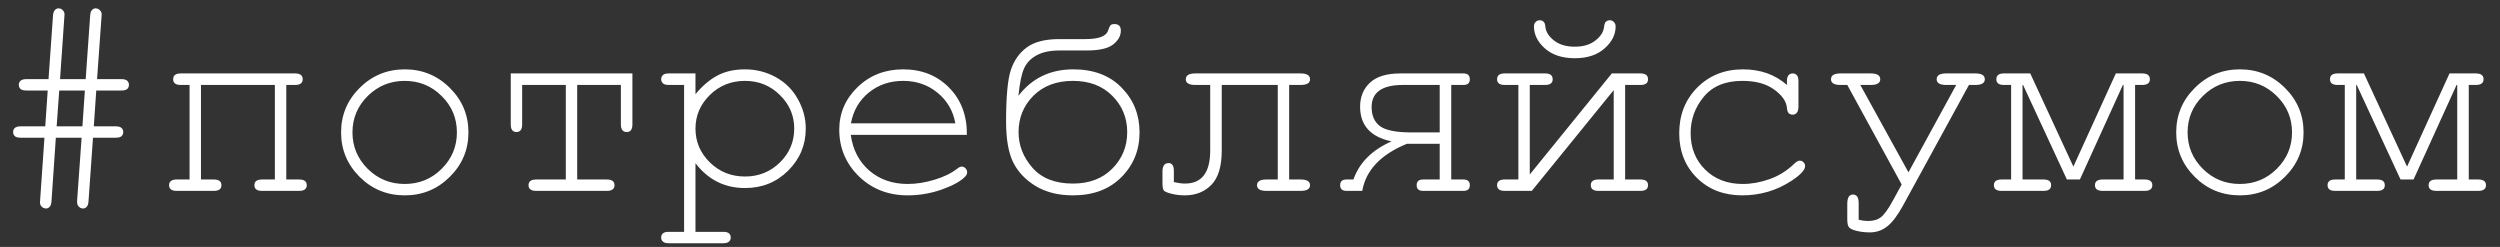 <?xml version="1.0" encoding="UTF-8"?> <svg xmlns="http://www.w3.org/2000/svg" width="162" height="16" viewBox="0 0 162 16" fill="none"><rect x="0" y="0" width="162" height="16" fill="#333333" stroke="none"/> <path d="M6.237 5.865L6.079 8.186H7.494C7.67 8.186 7.796 8.221 7.872 8.291C7.948 8.355 7.986 8.443 7.986 8.555C7.986 8.666 7.948 8.757 7.872 8.827C7.796 8.892 7.67 8.924 7.494 8.924H6.026L5.736 13.037C5.725 13.213 5.684 13.336 5.613 13.406C5.549 13.477 5.467 13.512 5.367 13.512L5.218 13.477C5.071 13.389 4.998 13.269 4.998 13.116V12.984L5.288 8.924H3.618L3.337 13.037C3.325 13.213 3.284 13.336 3.214 13.406C3.144 13.477 3.062 13.512 2.968 13.512L2.81 13.477C2.663 13.389 2.59 13.269 2.59 13.116L2.599 12.984L2.88 8.924H1.342C1.166 8.924 1.04 8.892 0.964 8.827C0.888 8.757 0.85 8.666 0.85 8.555C0.85 8.443 0.888 8.355 0.964 8.291C1.04 8.221 1.166 8.186 1.342 8.186H2.933L3.091 5.865H1.72C1.538 5.865 1.409 5.833 1.333 5.769C1.257 5.698 1.219 5.607 1.219 5.496C1.219 5.385 1.257 5.297 1.333 5.232C1.409 5.162 1.538 5.127 1.72 5.127H3.144L3.434 1.014C3.445 0.844 3.486 0.724 3.557 0.653C3.627 0.577 3.709 0.539 3.803 0.539L3.961 0.574C4.107 0.668 4.181 0.785 4.181 0.926L4.172 1.066L3.891 5.127H5.552L5.842 1.014C5.854 0.844 5.892 0.724 5.956 0.653C6.026 0.577 6.111 0.539 6.211 0.539L6.36 0.574C6.513 0.668 6.589 0.785 6.589 0.926L6.58 1.066L6.29 5.127H7.863C8.039 5.127 8.165 5.162 8.241 5.232C8.317 5.297 8.355 5.385 8.355 5.496C8.355 5.607 8.317 5.698 8.241 5.769C8.165 5.833 8.039 5.865 7.863 5.865H6.237ZM5.499 5.865H3.838L3.671 8.186H5.341L5.499 5.865ZM17.812 5.505H13.023V11.631H13.857C14.185 11.631 14.35 11.754 14.35 12C14.35 12.246 14.185 12.369 13.857 12.369H11.449C11.121 12.369 10.957 12.246 10.957 12C10.957 11.754 11.121 11.631 11.449 11.631H12.284V5.505H11.713C11.385 5.505 11.221 5.382 11.221 5.136C11.221 4.884 11.385 4.758 11.713 4.758H19.122C19.45 4.758 19.614 4.884 19.614 5.136C19.614 5.382 19.45 5.505 19.122 5.505H18.551V11.631H19.386C19.714 11.631 19.878 11.754 19.878 12C19.878 12.246 19.714 12.369 19.386 12.369H16.977C16.649 12.369 16.485 12.246 16.485 12C16.485 11.754 16.649 11.631 16.977 11.631H17.812V5.505ZM30.355 8.581C30.355 9.706 29.95 10.667 29.142 11.464C28.339 12.261 27.369 12.659 26.232 12.659C25.084 12.659 24.108 12.261 23.306 11.464C22.503 10.661 22.102 9.7 22.102 8.581C22.102 7.456 22.503 6.495 23.306 5.698C24.108 4.896 25.084 4.494 26.232 4.494C27.369 4.494 28.339 4.893 29.142 5.689C29.95 6.486 30.355 7.45 30.355 8.581ZM29.607 8.581C29.607 7.655 29.276 6.867 28.614 6.217C27.958 5.566 27.161 5.241 26.224 5.241C25.286 5.241 24.486 5.569 23.824 6.226C23.168 6.876 22.84 7.661 22.84 8.581C22.84 9.495 23.168 10.28 23.824 10.937C24.486 11.593 25.286 11.921 26.224 11.921C27.161 11.921 27.958 11.596 28.614 10.945C29.276 10.289 29.607 9.501 29.607 8.581ZM37.403 5.505V11.631H39.319C39.653 11.631 39.82 11.754 39.82 12C39.82 12.246 39.653 12.369 39.319 12.369H34.749C34.415 12.369 34.248 12.246 34.248 12C34.248 11.754 34.415 11.631 34.749 11.631H36.665V5.505H33.835V8.062C33.835 8.391 33.712 8.555 33.466 8.555C33.22 8.555 33.097 8.391 33.097 8.062V4.758H40.98V8.062C40.98 8.391 40.857 8.555 40.611 8.555C40.359 8.555 40.233 8.391 40.233 8.062V5.505H37.403ZM45.067 4.758V6.103C45.507 5.569 45.978 5.168 46.482 4.898C46.986 4.629 47.581 4.494 48.267 4.494C48.993 4.494 49.664 4.664 50.279 5.004C50.895 5.344 51.369 5.818 51.703 6.428C52.043 7.031 52.213 7.667 52.213 8.335C52.213 9.396 51.832 10.304 51.07 11.06C50.315 11.81 49.383 12.185 48.275 12.185C46.957 12.185 45.888 11.648 45.067 10.576V15.023H46.86C47.036 15.023 47.162 15.056 47.238 15.12C47.315 15.19 47.352 15.281 47.352 15.393C47.352 15.498 47.315 15.586 47.238 15.656C47.162 15.727 47.036 15.762 46.86 15.762H43.336C43.16 15.762 43.034 15.727 42.958 15.656C42.882 15.592 42.844 15.504 42.844 15.393C42.844 15.281 42.882 15.19 42.958 15.12C43.034 15.056 43.16 15.023 43.336 15.023H44.329V5.505H43.336C43.16 5.505 43.034 5.47 42.958 5.399C42.882 5.329 42.844 5.238 42.844 5.127C42.844 5.021 42.882 4.934 42.958 4.863C43.034 4.793 43.16 4.758 43.336 4.758H45.067ZM51.466 8.335C51.466 7.485 51.155 6.759 50.534 6.155C49.919 5.546 49.166 5.241 48.275 5.241C47.379 5.241 46.62 5.546 45.999 6.155C45.378 6.765 45.067 7.491 45.067 8.335C45.067 9.185 45.378 9.914 45.999 10.523C46.62 11.133 47.379 11.438 48.275 11.438C49.16 11.438 49.913 11.136 50.534 10.532C51.155 9.923 51.466 9.19 51.466 8.335ZM62.654 8.739H55.131C55.26 9.694 55.658 10.465 56.326 11.051C57 11.631 57.832 11.921 58.822 11.921C59.373 11.921 59.95 11.83 60.554 11.648C61.157 11.467 61.649 11.227 62.03 10.928C62.142 10.84 62.238 10.796 62.32 10.796C62.414 10.796 62.496 10.834 62.566 10.91C62.637 10.98 62.672 11.065 62.672 11.165C62.672 11.265 62.625 11.361 62.531 11.455C62.25 11.748 61.749 12.023 61.028 12.281C60.313 12.533 59.578 12.659 58.822 12.659C57.557 12.659 56.499 12.246 55.649 11.42C54.806 10.588 54.384 9.583 54.384 8.405C54.384 7.333 54.779 6.413 55.57 5.646C56.367 4.878 57.352 4.494 58.523 4.494C59.73 4.494 60.724 4.89 61.503 5.681C62.282 6.466 62.666 7.485 62.654 8.739ZM61.907 7.992C61.761 7.178 61.374 6.516 60.747 6.006C60.126 5.496 59.385 5.241 58.523 5.241C57.662 5.241 56.921 5.493 56.3 5.997C55.679 6.501 55.292 7.166 55.14 7.992H61.907ZM65.994 6.208C66.873 5.065 68.057 4.494 69.545 4.494C70.869 4.494 71.915 4.89 72.683 5.681C73.456 6.466 73.843 7.433 73.843 8.581C73.843 9.729 73.45 10.696 72.665 11.481C71.886 12.267 70.84 12.659 69.527 12.659C68.59 12.659 67.787 12.46 67.119 12.062C66.457 11.657 65.971 11.148 65.66 10.532C65.35 9.911 65.194 9.026 65.194 7.878C65.194 6.267 65.297 5.153 65.502 4.538C65.707 3.917 66.053 3.428 66.539 3.07C67.025 2.713 67.723 2.534 68.631 2.534H70.31C71.183 2.534 71.678 2.355 71.795 1.998C71.865 1.799 71.924 1.676 71.971 1.629C72.018 1.582 72.1 1.559 72.217 1.559C72.492 1.559 72.63 1.702 72.63 1.989C72.63 2.317 72.466 2.613 72.138 2.877C71.81 3.141 71.23 3.272 70.397 3.272H68.631C68.045 3.272 67.561 3.375 67.181 3.58C66.806 3.779 66.533 4.061 66.363 4.424C66.199 4.787 66.076 5.382 65.994 6.208ZM66.003 8.563C66.003 9.413 66.302 10.181 66.899 10.866C67.497 11.552 68.373 11.895 69.527 11.895C70.588 11.895 71.438 11.572 72.076 10.928C72.721 10.277 73.043 9.489 73.043 8.563C73.043 7.638 72.721 6.853 72.076 6.208C71.438 5.563 70.588 5.241 69.527 5.241C68.461 5.241 67.606 5.563 66.961 6.208C66.322 6.853 66.003 7.638 66.003 8.563ZM83.537 5.505V11.631H84.275C84.686 11.631 84.891 11.754 84.891 12C84.891 12.246 84.686 12.369 84.275 12.369H82.069C81.659 12.369 81.454 12.246 81.454 12C81.454 11.754 81.659 11.631 82.069 11.631H82.799V5.505H79.169V9.75C79.169 10.775 78.946 11.517 78.501 11.974C78.056 12.431 77.478 12.659 76.769 12.659C76.477 12.659 76.189 12.624 75.908 12.554C75.627 12.483 75.46 12.41 75.407 12.334C75.355 12.252 75.328 12.091 75.328 11.851V11.121C75.328 10.752 75.46 10.567 75.724 10.567C75.952 10.567 76.066 10.737 76.066 11.077V11.798C76.336 11.862 76.576 11.895 76.787 11.895C77.877 11.895 78.422 11.18 78.422 9.75V5.505H77.455C77.045 5.505 76.84 5.382 76.84 5.136C76.84 4.884 77.045 4.758 77.455 4.758H84.275C84.686 4.758 84.891 4.884 84.891 5.136C84.891 5.382 84.686 5.505 84.275 5.505H83.537ZM93.293 9.319H91.166C89.473 10.011 88.509 11.027 88.274 12.369H87.255C86.98 12.369 86.842 12.246 86.842 12C86.842 11.754 86.98 11.631 87.255 11.631H87.703C88.084 10.541 88.907 9.718 90.173 9.161C88.814 8.874 88.134 8.124 88.134 6.911C88.134 6.278 88.345 5.763 88.767 5.364C89.194 4.96 89.856 4.758 90.753 4.758H94.831C95.106 4.758 95.244 4.884 95.244 5.136C95.244 5.382 95.106 5.505 94.831 5.505H94.04V11.631H94.831C95.106 11.631 95.244 11.754 95.244 12C95.244 12.246 95.106 12.369 94.831 12.369H92.212C91.936 12.369 91.799 12.246 91.799 12C91.799 11.754 91.936 11.631 92.212 11.631H93.293V9.319ZM93.293 8.581V5.505H90.911C89.558 5.505 88.881 5.982 88.881 6.938C88.881 7.488 89.062 7.901 89.426 8.177C89.789 8.446 90.475 8.581 91.482 8.581H93.293ZM99.261 12.369H97.503C97.175 12.369 97.011 12.246 97.011 12C97.011 11.754 97.175 11.631 97.503 11.631H98.391V5.505H97.503C97.175 5.505 97.011 5.382 97.011 5.136C97.011 4.884 97.175 4.758 97.503 4.758H100.122C100.45 4.758 100.614 4.884 100.614 5.136C100.614 5.382 100.45 5.505 100.122 5.505H99.129V11.306L104.446 4.758H106.301C106.629 4.758 106.793 4.884 106.793 5.136C106.793 5.382 106.629 5.505 106.301 5.505H105.308V11.631H106.301C106.629 11.631 106.793 11.754 106.793 12C106.793 12.246 106.629 12.369 106.301 12.369H103.576C103.248 12.369 103.084 12.246 103.084 12C103.084 11.754 103.248 11.631 103.576 11.631H104.569V5.839L99.261 12.369ZM99.77 1.312C99.876 1.312 99.961 1.345 100.025 1.409C100.09 1.468 100.128 1.576 100.14 1.734C100.175 2.068 100.365 2.367 100.711 2.631C101.051 2.895 101.496 3.026 102.047 3.026C102.592 3.026 103.034 2.895 103.374 2.631C103.72 2.367 103.91 2.068 103.945 1.734C103.963 1.576 103.998 1.471 104.051 1.418C104.127 1.348 104.215 1.312 104.314 1.312C104.42 1.312 104.508 1.351 104.578 1.427C104.654 1.497 104.692 1.594 104.692 1.717C104.692 2.244 104.452 2.719 103.972 3.141C103.497 3.562 102.855 3.773 102.047 3.773C101.238 3.773 100.594 3.562 100.113 3.141C99.639 2.719 99.401 2.244 99.401 1.717C99.401 1.594 99.436 1.497 99.507 1.427C99.577 1.351 99.665 1.312 99.77 1.312ZM115.793 5.505V5.259C115.793 5.077 115.828 4.948 115.898 4.872C115.969 4.796 116.057 4.758 116.162 4.758C116.273 4.758 116.364 4.796 116.435 4.872C116.505 4.948 116.54 5.077 116.54 5.259V6.929C116.534 7.11 116.496 7.239 116.426 7.315C116.361 7.392 116.273 7.43 116.162 7.43C116.062 7.43 115.978 7.397 115.907 7.333C115.843 7.263 115.805 7.148 115.793 6.99C115.758 6.574 115.482 6.179 114.967 5.804C114.457 5.429 113.769 5.241 112.901 5.241C111.806 5.241 110.974 5.584 110.405 6.27C109.837 6.955 109.553 7.74 109.553 8.625C109.553 9.58 109.866 10.368 110.493 10.989C111.12 11.61 111.932 11.921 112.928 11.921C113.502 11.921 114.085 11.815 114.677 11.604C115.274 11.394 115.813 11.054 116.294 10.585C116.417 10.468 116.525 10.409 116.619 10.409C116.719 10.409 116.801 10.444 116.865 10.515C116.936 10.579 116.971 10.661 116.971 10.761C116.971 11.013 116.675 11.332 116.083 11.719C115.128 12.346 114.064 12.659 112.893 12.659C111.703 12.659 110.725 12.281 109.957 11.525C109.195 10.764 108.814 9.8 108.814 8.634C108.814 7.444 109.204 6.457 109.983 5.672C110.769 4.887 111.756 4.494 112.945 4.494C114.076 4.494 115.025 4.831 115.793 5.505ZM120.548 5.505L123.668 11.165L126.762 5.505H126.111C125.701 5.505 125.496 5.382 125.496 5.136C125.496 4.884 125.701 4.758 126.111 4.758H128.001C128.411 4.758 128.616 4.884 128.616 5.136C128.616 5.382 128.411 5.505 128.001 5.505H127.588L123.316 13.318C122.959 13.969 122.616 14.42 122.288 14.672C121.96 14.93 121.588 15.059 121.172 15.059C120.855 15.059 120.571 15.026 120.319 14.962C120.073 14.903 119.909 14.83 119.827 14.742C119.745 14.654 119.704 14.481 119.704 14.224V13.204C119.704 12.806 119.827 12.606 120.073 12.606C120.319 12.606 120.442 12.791 120.442 13.16V14.241C120.659 14.294 120.861 14.32 121.049 14.32C121.4 14.32 121.682 14.235 121.893 14.065C122.109 13.896 122.367 13.535 122.666 12.984L123.229 11.956L119.704 5.505H119.265C118.854 5.505 118.649 5.382 118.649 5.136C118.649 4.884 118.854 4.758 119.265 4.758H121.225C121.635 4.758 121.84 4.884 121.84 5.136C121.84 5.382 121.635 5.505 121.225 5.505H120.548ZM134.777 11.631H133.934L131.095 5.505H131.06V11.631H132.422C132.75 11.631 132.914 11.754 132.914 12C132.914 12.246 132.75 12.369 132.422 12.369H129.697C129.369 12.369 129.205 12.246 129.205 12C129.205 11.754 129.369 11.631 129.697 11.631H130.321V5.505H129.855C129.527 5.505 129.363 5.382 129.363 5.136C129.363 4.884 129.527 4.758 129.855 4.758H131.561L134.355 10.796L137.106 4.758H138.812C139.146 4.758 139.312 4.884 139.312 5.136C139.312 5.382 139.146 5.505 138.812 5.505H138.354V11.631H138.97C139.304 11.631 139.471 11.754 139.471 12C139.471 12.246 139.304 12.369 138.97 12.369H136.254C135.92 12.369 135.753 12.246 135.753 12C135.753 11.754 135.92 11.631 136.254 11.631H137.607V5.505H137.563L134.777 11.631ZM149.271 8.581C149.271 9.706 148.866 10.667 148.058 11.464C147.255 12.261 146.285 12.659 145.148 12.659C144 12.659 143.024 12.261 142.222 11.464C141.419 10.661 141.018 9.7 141.018 8.581C141.018 7.456 141.419 6.495 142.222 5.698C143.024 4.896 144 4.494 145.148 4.494C146.285 4.494 147.255 4.893 148.058 5.689C148.866 6.486 149.271 7.45 149.271 8.581ZM148.523 8.581C148.523 7.655 148.192 6.867 147.53 6.217C146.874 5.566 146.077 5.241 145.14 5.241C144.202 5.241 143.402 5.569 142.74 6.226C142.084 6.876 141.756 7.661 141.756 8.581C141.756 9.495 142.084 10.28 142.74 10.937C143.402 11.593 144.202 11.921 145.14 11.921C146.077 11.921 146.874 11.596 147.53 10.945C148.192 10.289 148.523 9.501 148.523 8.581ZM156.398 11.631H155.555L152.716 5.505H152.681V11.631H154.043C154.371 11.631 154.535 11.754 154.535 12C154.535 12.246 154.371 12.369 154.043 12.369H151.318C150.99 12.369 150.826 12.246 150.826 12C150.826 11.754 150.99 11.631 151.318 11.631H151.942V5.505H151.477C151.148 5.505 150.984 5.382 150.984 5.136C150.984 4.884 151.148 4.758 151.477 4.758H153.182L155.977 10.796L158.728 4.758H160.433C160.767 4.758 160.934 4.884 160.934 5.136C160.934 5.382 160.767 5.505 160.433 5.505H159.976V11.631H160.591C160.925 11.631 161.092 11.754 161.092 12C161.092 12.246 160.925 12.369 160.591 12.369H157.875C157.541 12.369 157.374 12.246 157.374 12C157.374 11.754 157.541 11.631 157.875 11.631H159.229V5.505H159.185L156.398 11.631Z" fill="white"></path> </svg> 